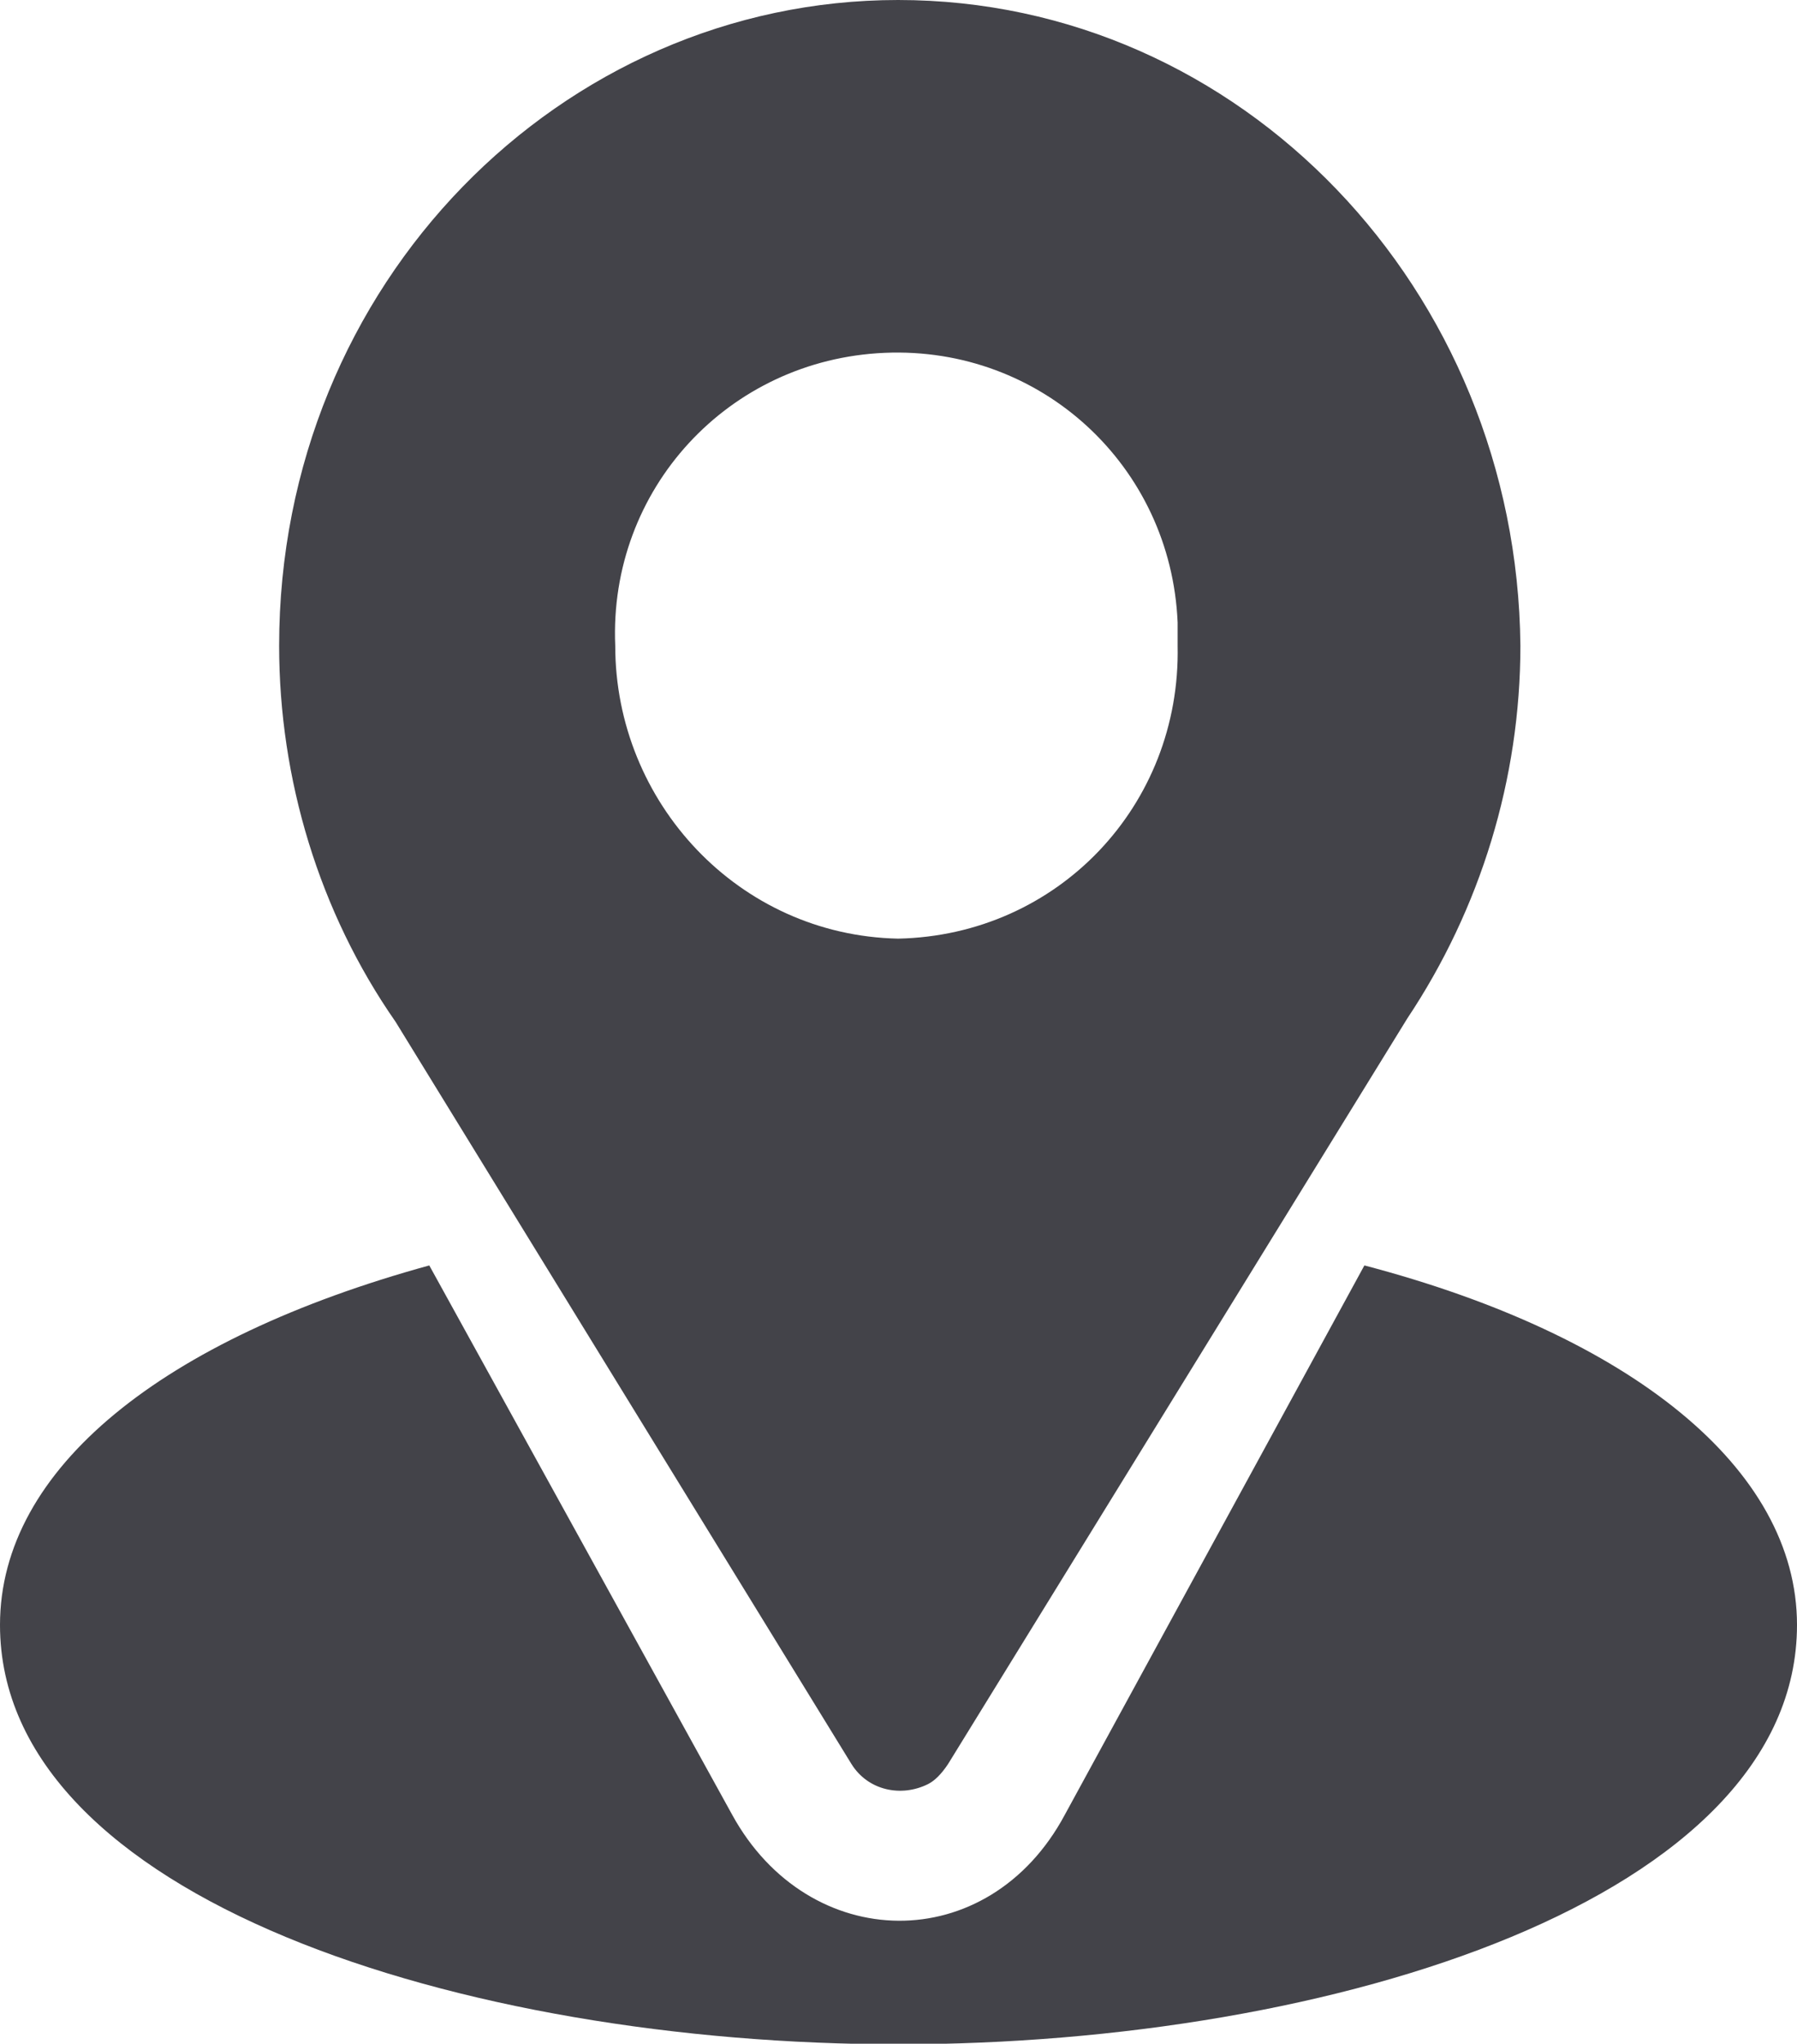 <?xml version="1.0" encoding="utf-8"?>
<!-- Generator: Adobe Illustrator 27.9.0, SVG Export Plug-In . SVG Version: 6.00 Build 0)  -->
<svg version="1.1" id="Group_1074" xmlns="http://www.w3.org/2000/svg" xmlns:xlink="http://www.w3.org/1999/xlink" x="0px" y="0px"
	 viewBox="0 0 54 61.4" style="enable-background:new 0 0 54 61.4;" xml:space="preserve">
<style type="text/css">
	.st0{fill:#434349;}
</style>
<g id="Group_33" transform="translate(8.388)">
	<g id="Group_32" transform="translate(0)">
		<path id="Path_25" class="st0" d="M18.6,0C8.5,0,0,8.5,0,19.4c0,4,1.2,8,3.5,11.3L17.2,53c0.5,0.8,1.5,1,2.3,0.6
			c0.2-0.1,0.4-0.3,0.6-0.6l13.8-22.4c2.2-3.3,3.4-7.2,3.4-11.2C37.2,8.7,28.9,0,18.6,0z M18.6,28.2c-4.8-0.1-8.5-4.1-8.5-8.8
			c-0.2-4.7,3.4-8.6,8.1-8.8s8.6,3.4,8.8,8.1c0,0.2,0,0.5,0,0.7C27.1,24.2,23.4,28.1,18.6,28.2z"/>
	</g>
</g>
<g id="Group_35" transform="translate(0 38.018)">
	<g id="Group_34" transform="translate(0)">
		<path id="Path_26" class="st0" d="M41,0l-9,16.5c-2.3,4.3-7.7,4.2-10,0L12.9,0C4.9,2.2,0,6.1,0,10.8C0,19,13.9,23.4,27,23.4
			S54,19,54,10.8C54,6.1,49,2.1,41,0z"/>
	</g>
</g>
</svg>

